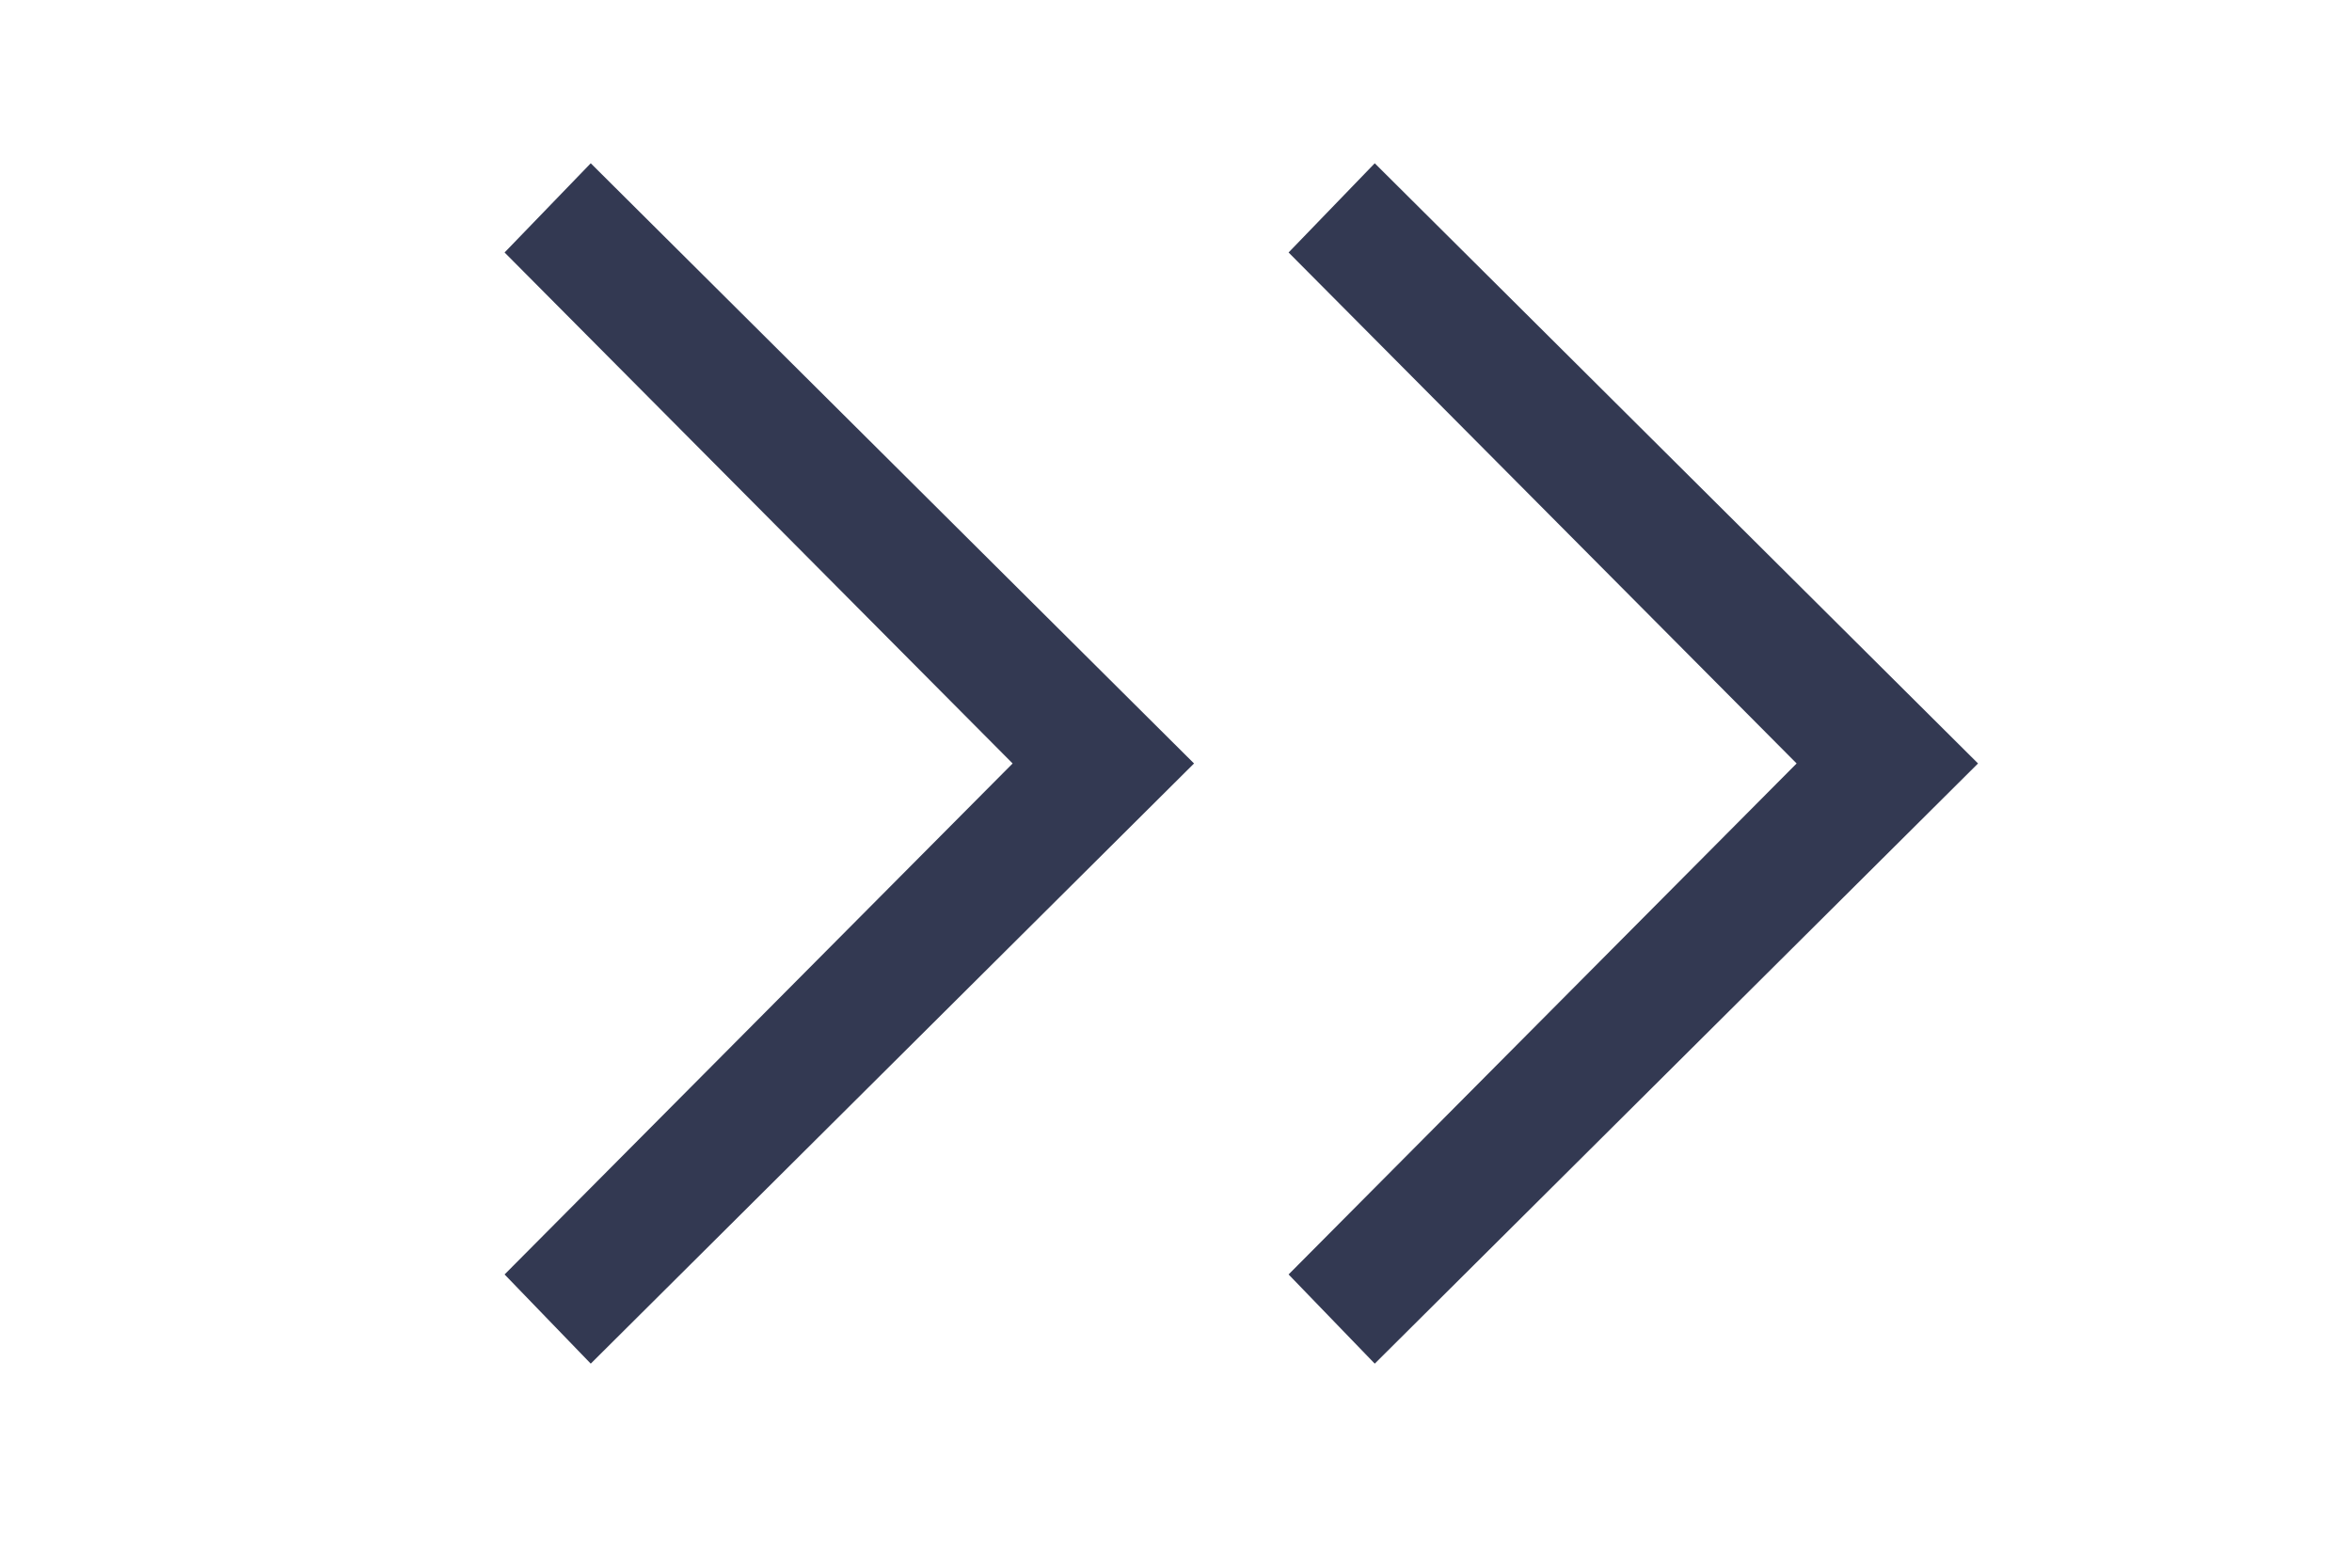 <svg width="30" height="20" viewBox="0 0 30 20" fill="none" xmlns="http://www.w3.org/2000/svg">
<path d="M6.436 16.259L7.535 17.397L15.23 9.74L7.535 2.083L6.436 3.221L12.916 9.74L6.436 16.259Z" fill="#333952"/>
<path d="M16.436 16.259L17.535 17.397L25.23 9.74L17.535 2.083L16.436 3.221L22.916 9.74L16.436 16.259Z" fill="#333952"/>
</svg>
